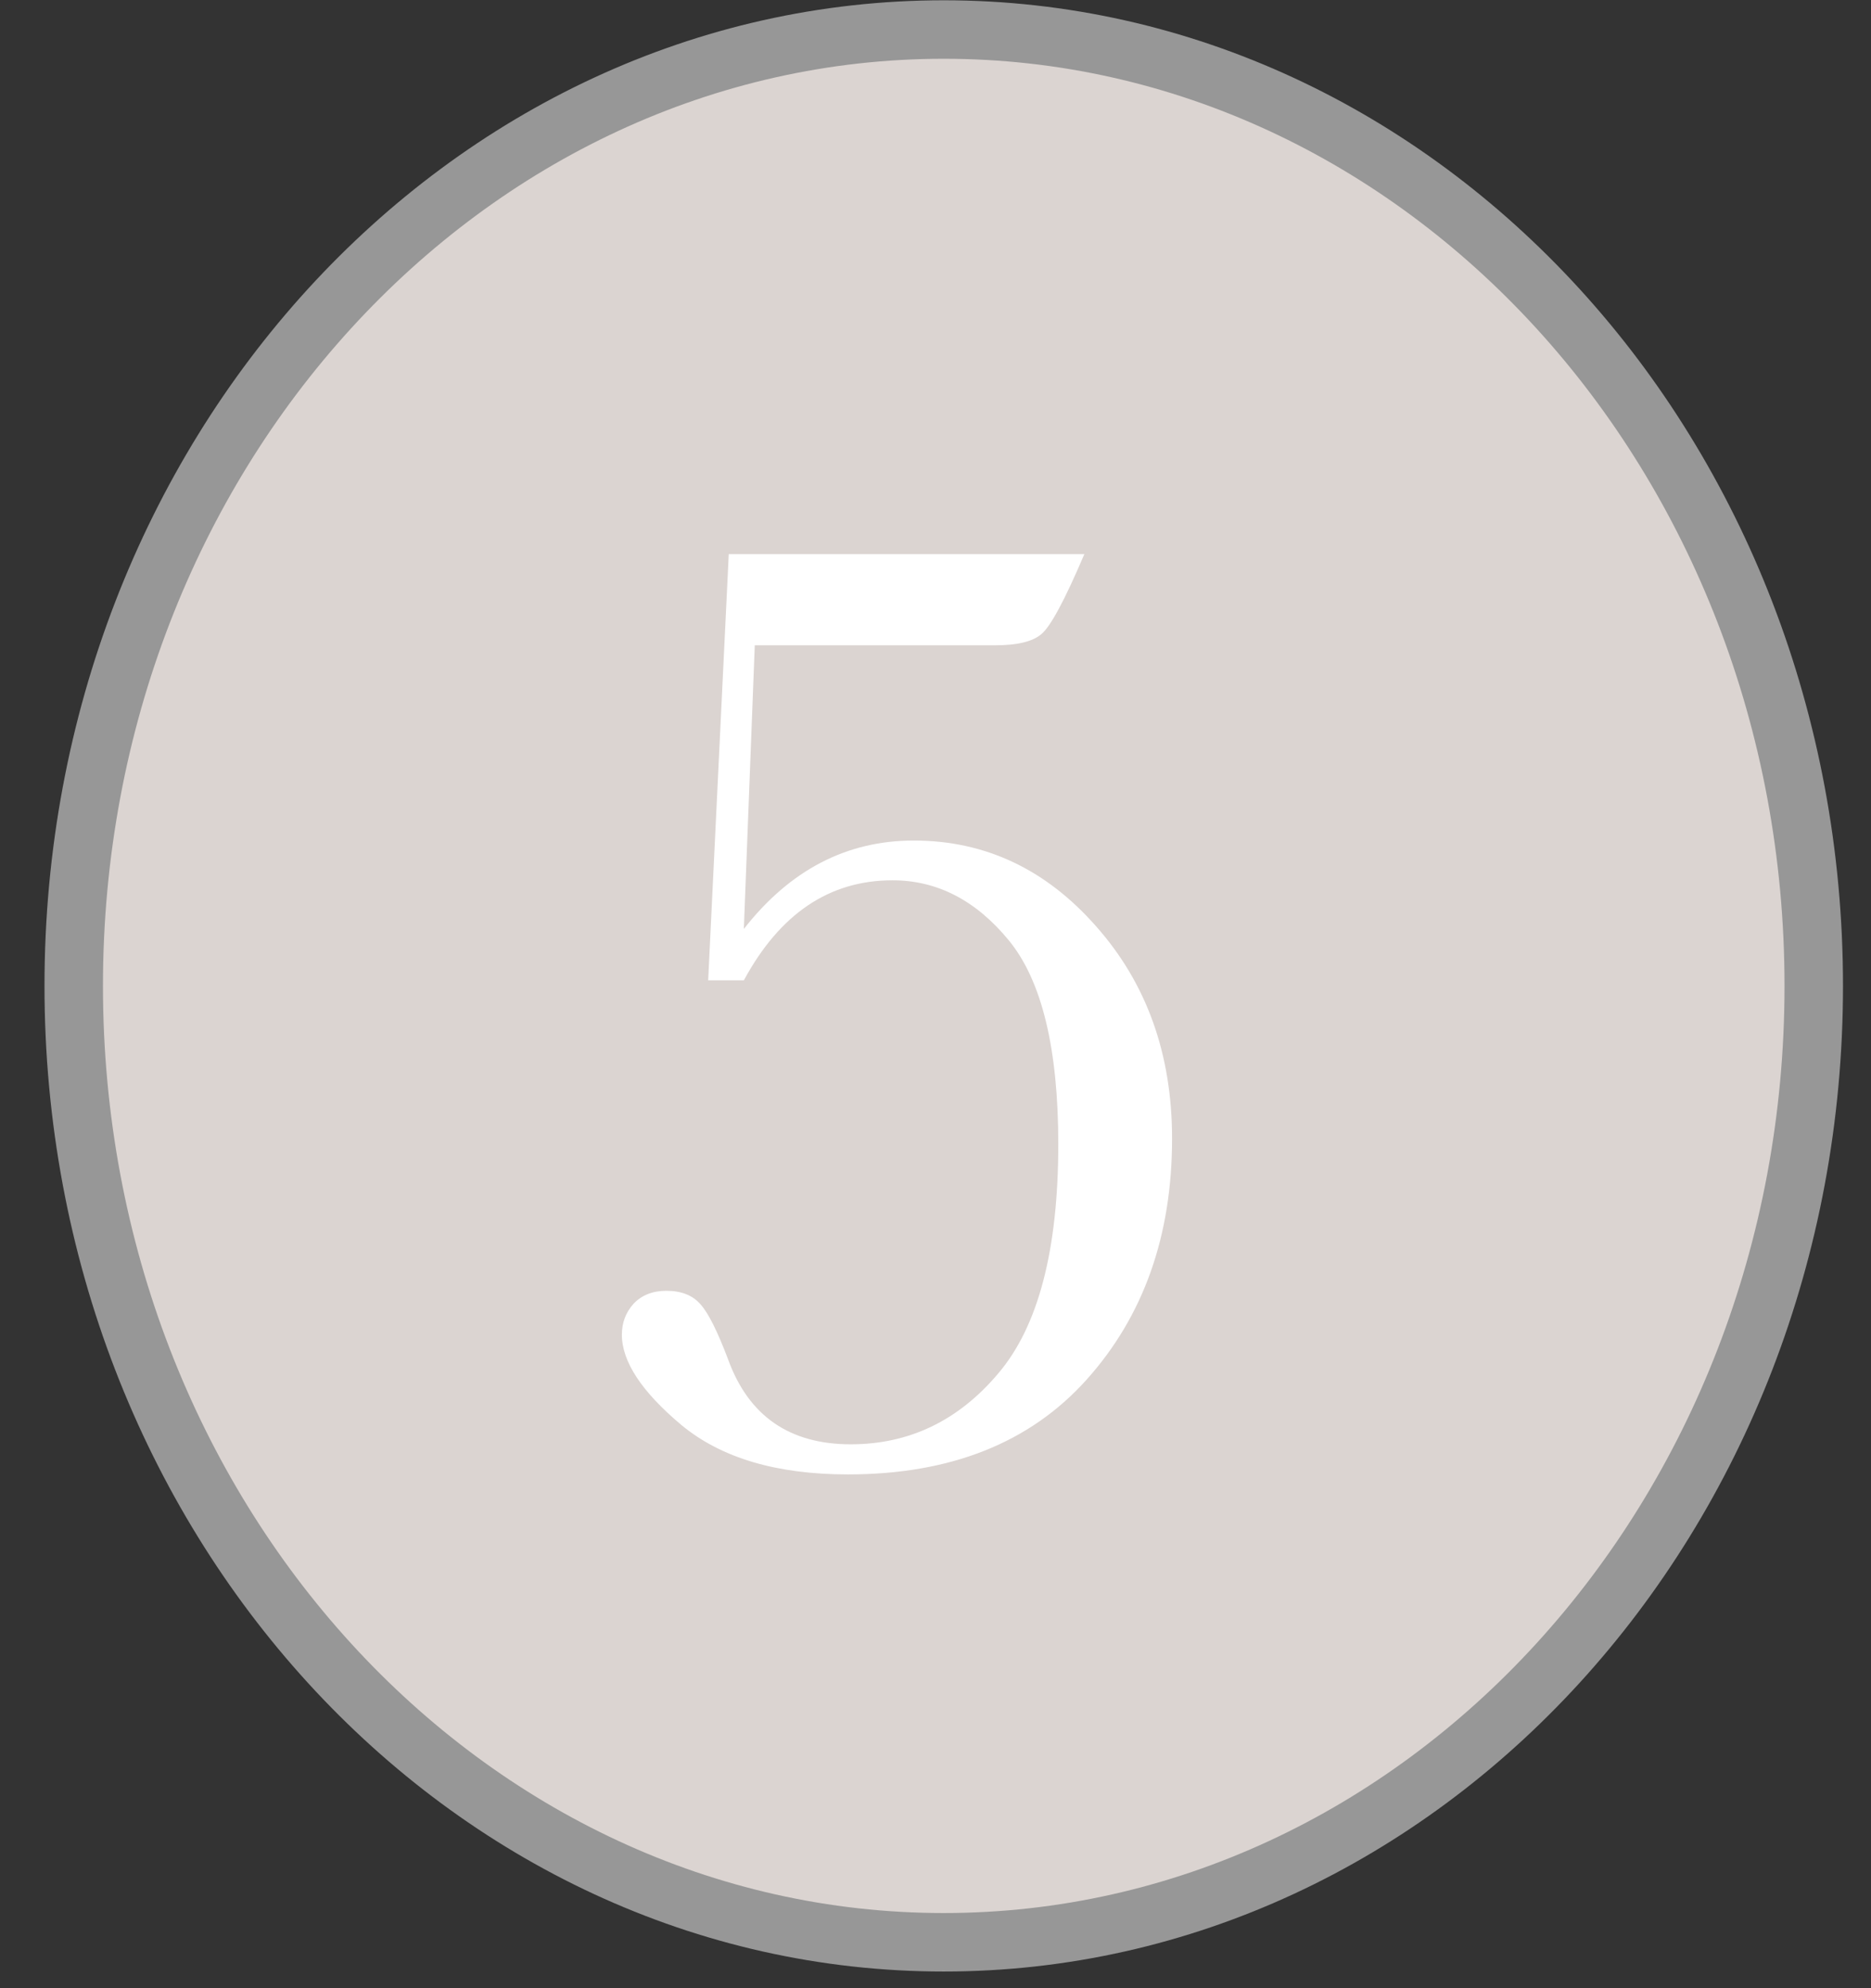 <?xml version="1.0" encoding="UTF-8"?> <svg xmlns="http://www.w3.org/2000/svg" width="32" height="34" viewBox="0 0 32 34" fill="none"><rect x="0" y="0" width="32" height="34" fill="#333333" stroke="none"/> <path d="M31.021 16.86C31.021 25.937 24.317 33.215 16.141 33.215C7.965 33.215 1.261 25.937 1.261 16.86C1.261 7.784 7.965 0.505 16.141 0.505C24.317 0.505 31.021 7.784 31.021 16.86Z" fill="#DBD4D1" stroke="#979797"></path> <path d="M12.722 16.765H12.112L12.464 9.476H18.546C18.21 10.265 17.964 10.722 17.807 10.847C17.659 10.972 17.397 11.035 17.022 11.035H12.909L12.722 15.886C13.511 14.878 14.479 14.374 15.628 14.374C16.846 14.374 17.886 14.863 18.745 15.839C19.612 16.816 20.046 18.027 20.046 19.472C20.046 21.136 19.557 22.511 18.581 23.597C17.612 24.675 16.253 25.214 14.503 25.214C13.284 25.214 12.335 24.933 11.655 24.37C10.975 23.8 10.636 23.285 10.636 22.824C10.636 22.62 10.702 22.445 10.835 22.296C10.975 22.148 11.163 22.074 11.397 22.074C11.655 22.074 11.85 22.152 11.983 22.308C12.116 22.456 12.272 22.769 12.452 23.245C12.803 24.214 13.503 24.699 14.55 24.699C15.55 24.699 16.389 24.296 17.069 23.492C17.757 22.687 18.1 21.378 18.1 19.566C18.1 17.933 17.819 16.773 17.257 16.085C16.694 15.398 16.03 15.054 15.264 15.054C14.186 15.054 13.339 15.624 12.722 16.765Z" fill="white"></path> </svg> 